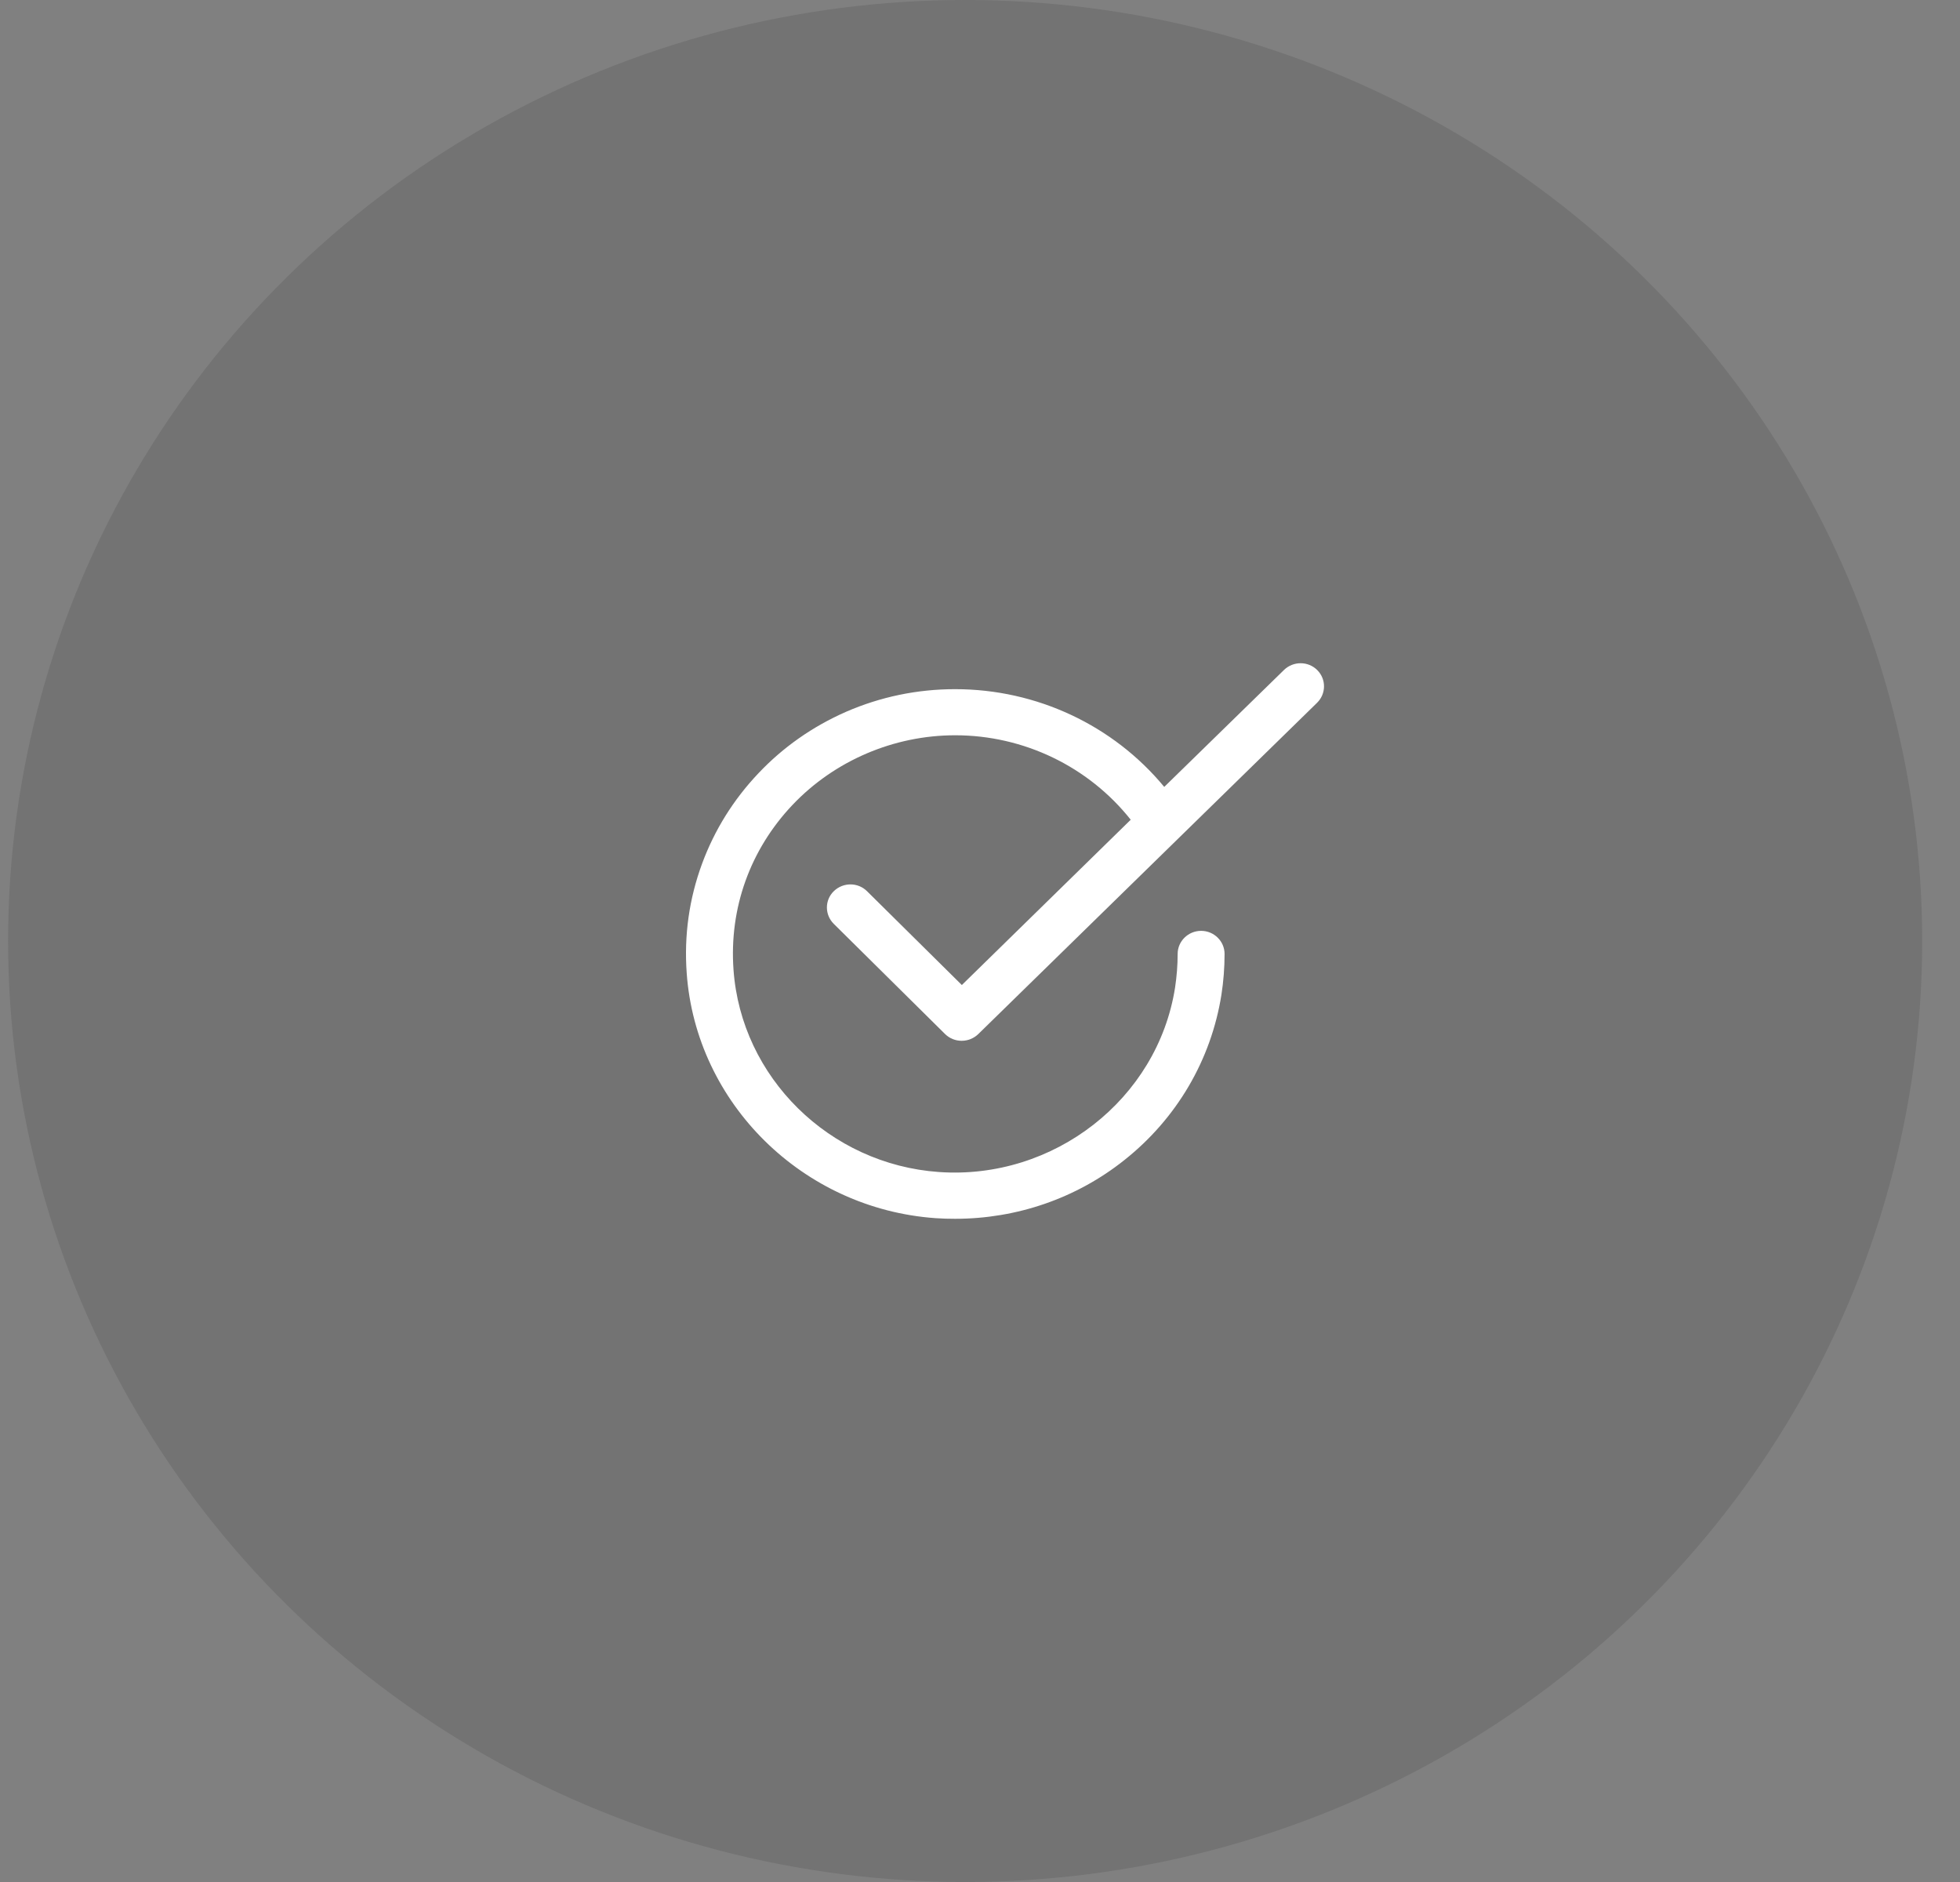 <?xml version="1.0" encoding="UTF-8"?> <svg xmlns="http://www.w3.org/2000/svg" width="50" height="48" viewBox="0 0 50 48" fill="none"><rect x="0" y="0" width="50" height="48" fill="#808080" stroke="none"/> <ellipse opacity="0.3" cx="24.621" cy="24" rx="24.414" ry="24" fill="#555555"></ellipse> <g clip-path="url(#clip0)"> <path d="M22.119 22.731C21.887 22.499 21.508 22.499 21.272 22.728C21.036 22.956 21.036 23.329 21.268 23.561L24.108 26.372C24.221 26.483 24.37 26.545 24.53 26.545C24.53 26.545 24.53 26.545 24.533 26.545C24.693 26.545 24.842 26.483 24.955 26.375L33.6 17.923C33.832 17.694 33.836 17.322 33.603 17.09C33.37 16.858 32.991 16.858 32.755 17.087L29.7 20.07C28.4 18.498 26.445 17.577 24.367 17.577C23.396 17.577 22.459 17.773 21.581 18.155C20.733 18.528 19.978 19.054 19.343 19.727C18.708 20.397 18.226 21.172 17.91 22.028C17.581 22.921 17.448 23.858 17.518 24.819C17.754 28.143 20.484 30.83 23.865 31.069C24.031 31.081 24.201 31.085 24.367 31.085C25.939 31.085 27.459 30.562 28.682 29.588C30.019 28.529 30.897 27.029 31.159 25.369C31.212 25.029 31.239 24.679 31.239 24.329C31.239 24.006 30.97 23.741 30.641 23.741C30.311 23.741 30.042 24.006 30.042 24.329C30.042 24.617 30.019 24.904 29.976 25.189C29.53 28.032 26.884 30.098 23.951 29.892C21.162 29.696 18.908 27.48 18.712 24.734C18.599 23.166 19.134 21.672 20.218 20.528C21.288 19.401 22.801 18.753 24.367 18.753C26.122 18.753 27.771 19.554 28.845 20.907L24.537 25.123L22.119 22.731Z" fill="white"></path> </g> <defs> <clipPath id="clip0"> <rect width="16.276" height="16" fill="white" transform="translate(17.5 16)"></rect> </clipPath> </defs> </svg> 